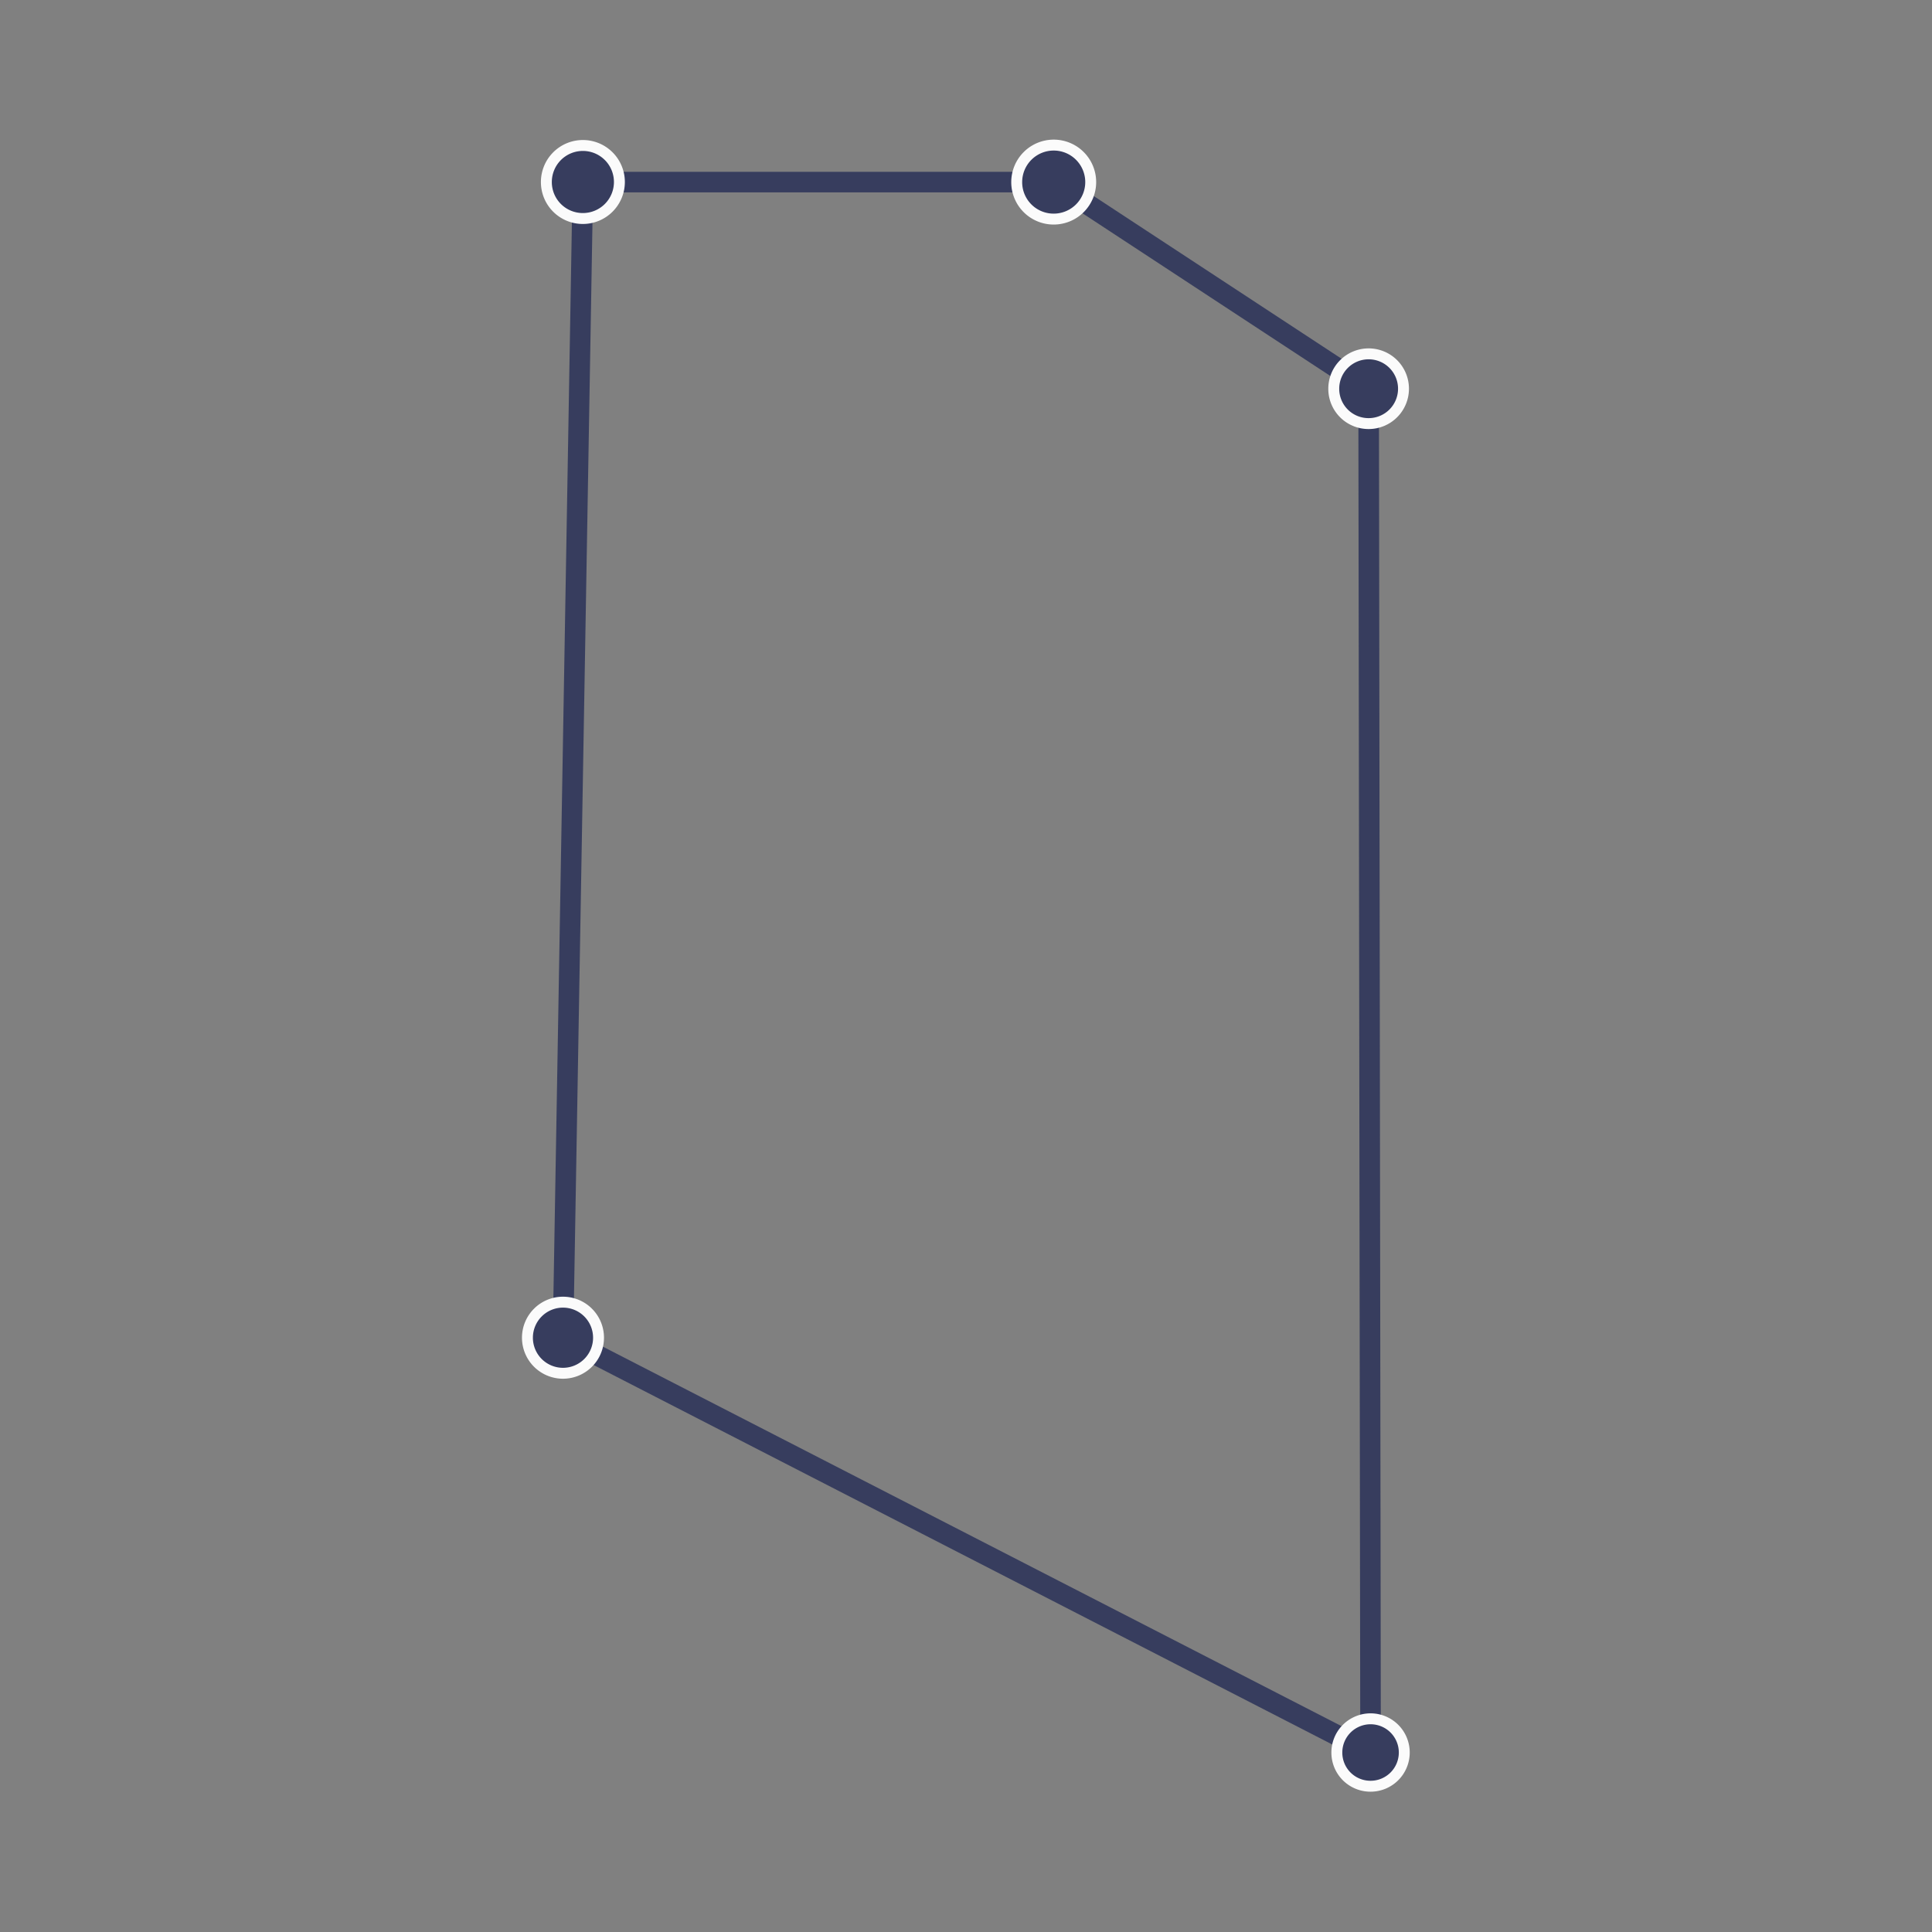 <svg id="Layer_1" data-name="Layer 1" xmlns="http://www.w3.org/2000/svg" viewBox="0 0 200 200"><rect x="0" y="0" width="200" height="200" fill="#808080" stroke="none"/><defs><style>.cls-1{fill:none;stroke:#373d5e;stroke-width:2.13px;}.cls-1,.cls-2{stroke-linejoin:round;}.cls-2{fill:#373d5e;stroke:#fbfbfb;stroke-width:1.13px;}</style></defs><polygon class="cls-1" points="60.34 18.85 109.08 18.85 141.68 40.25 141.88 181.43 58.28 138.48 60.34 18.85"/><path class="cls-2" d="M109.08,22.68a3.83,3.83,0,1,0-3.83-3.83A3.82,3.82,0,0,0,109.08,22.68Z"/><path class="cls-2" d="M60.34,22.62a3.78,3.78,0,1,0-3.78-3.77A3.77,3.77,0,0,0,60.34,22.62Z"/><path class="cls-2" d="M58.29,142.16a3.68,3.68,0,1,0-3.69-3.68A3.68,3.68,0,0,0,58.29,142.16Z"/><path class="cls-2" d="M141.68,43.85a3.61,3.61,0,1,0-3.61-3.61A3.6,3.6,0,0,0,141.68,43.85Z"/><path class="cls-2" d="M141.88,184.91a3.49,3.49,0,1,0-3.49-3.48A3.48,3.48,0,0,0,141.88,184.91Z"/></svg>